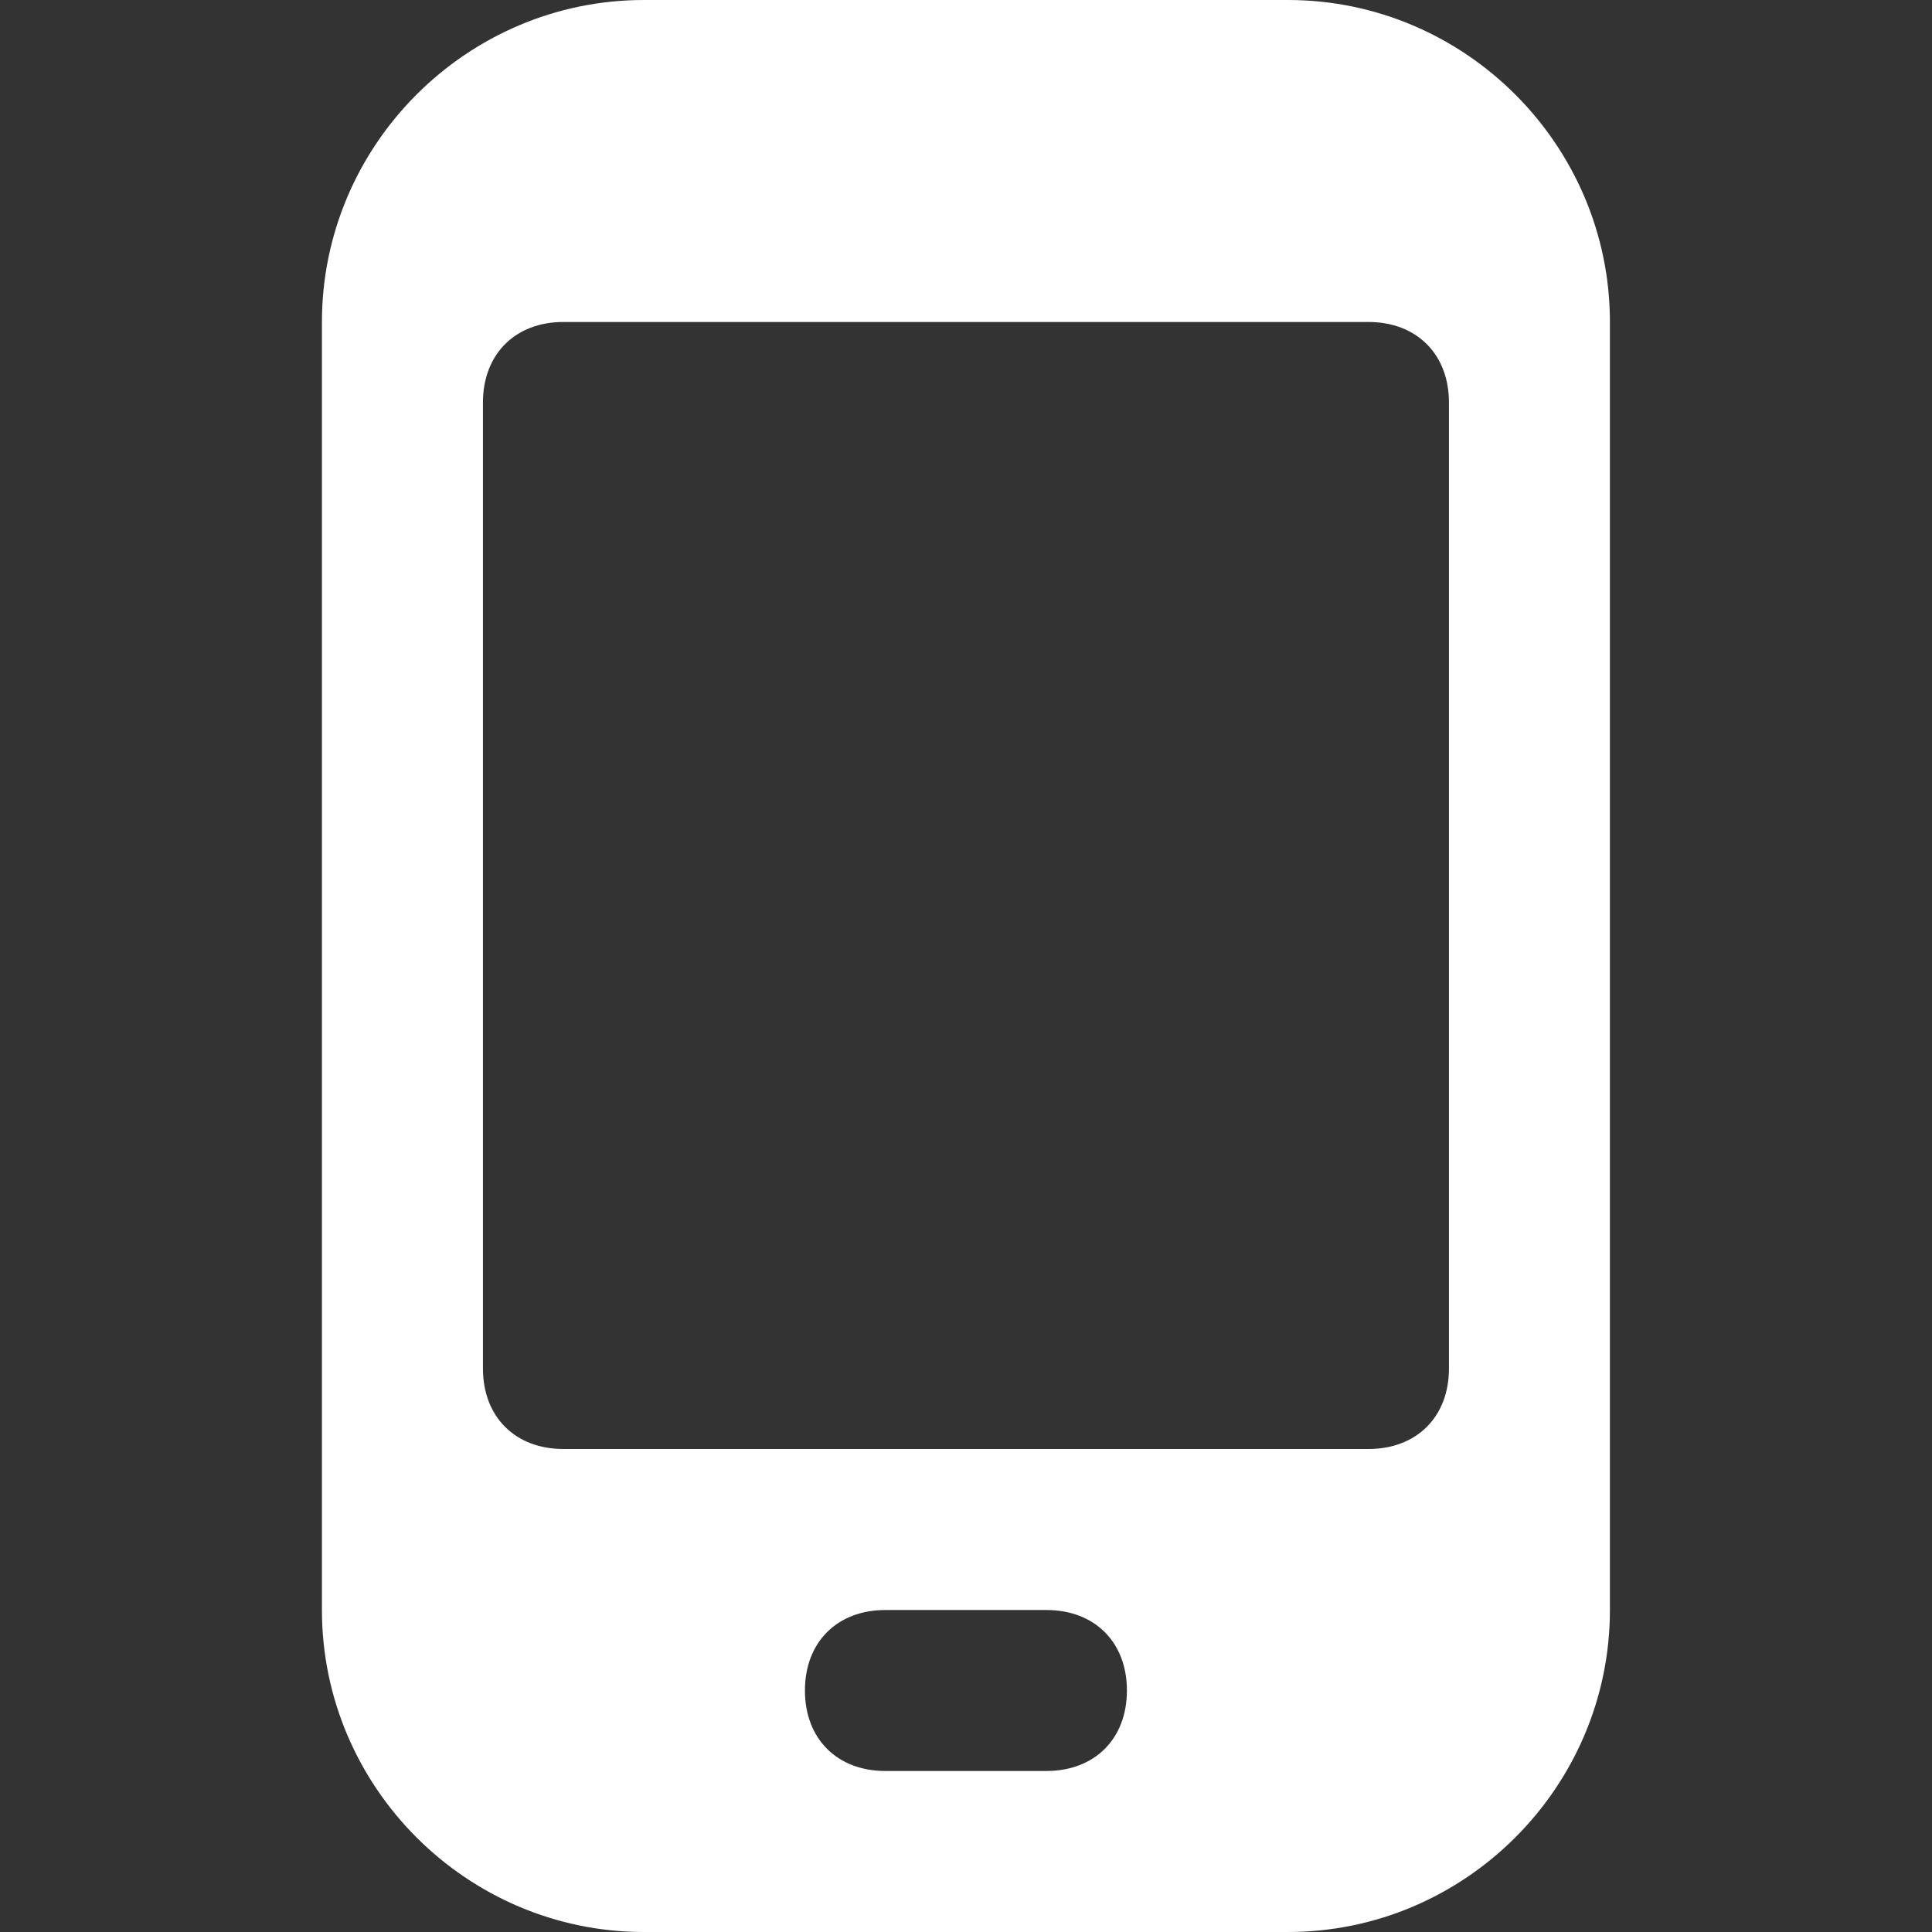 <?xml version="1.0" encoding="UTF-8"?> <svg xmlns="http://www.w3.org/2000/svg" width="38" height="38" viewBox="0 0 38 38" fill="none"><rect x="0" y="0" width="38" height="38" fill="#333333" stroke="none"/> <path d="M31.665 6.333C31.665 2.85 28.815 0 25.332 0H12.665C9.182 0 6.332 2.85 6.332 6.333V31.667C6.332 35.15 9.182 38 12.665 38H25.332C28.815 38 31.665 35.15 31.665 31.667V6.333ZM20.582 34.833H17.415C16.465 34.833 15.832 34.2 15.832 33.25C15.832 32.3 16.465 31.667 17.415 31.667H20.582C21.532 31.667 22.165 32.3 22.165 33.25C22.165 34.2 21.532 34.833 20.582 34.833ZM28.499 26.917C28.499 27.867 27.865 28.5 26.915 28.5H11.082C10.132 28.5 9.499 27.867 9.499 26.917V7.917C9.499 6.967 10.132 6.333 11.082 6.333H26.915C27.865 6.333 28.499 6.967 28.499 7.917V26.917Z" fill="white"></path> </svg> 